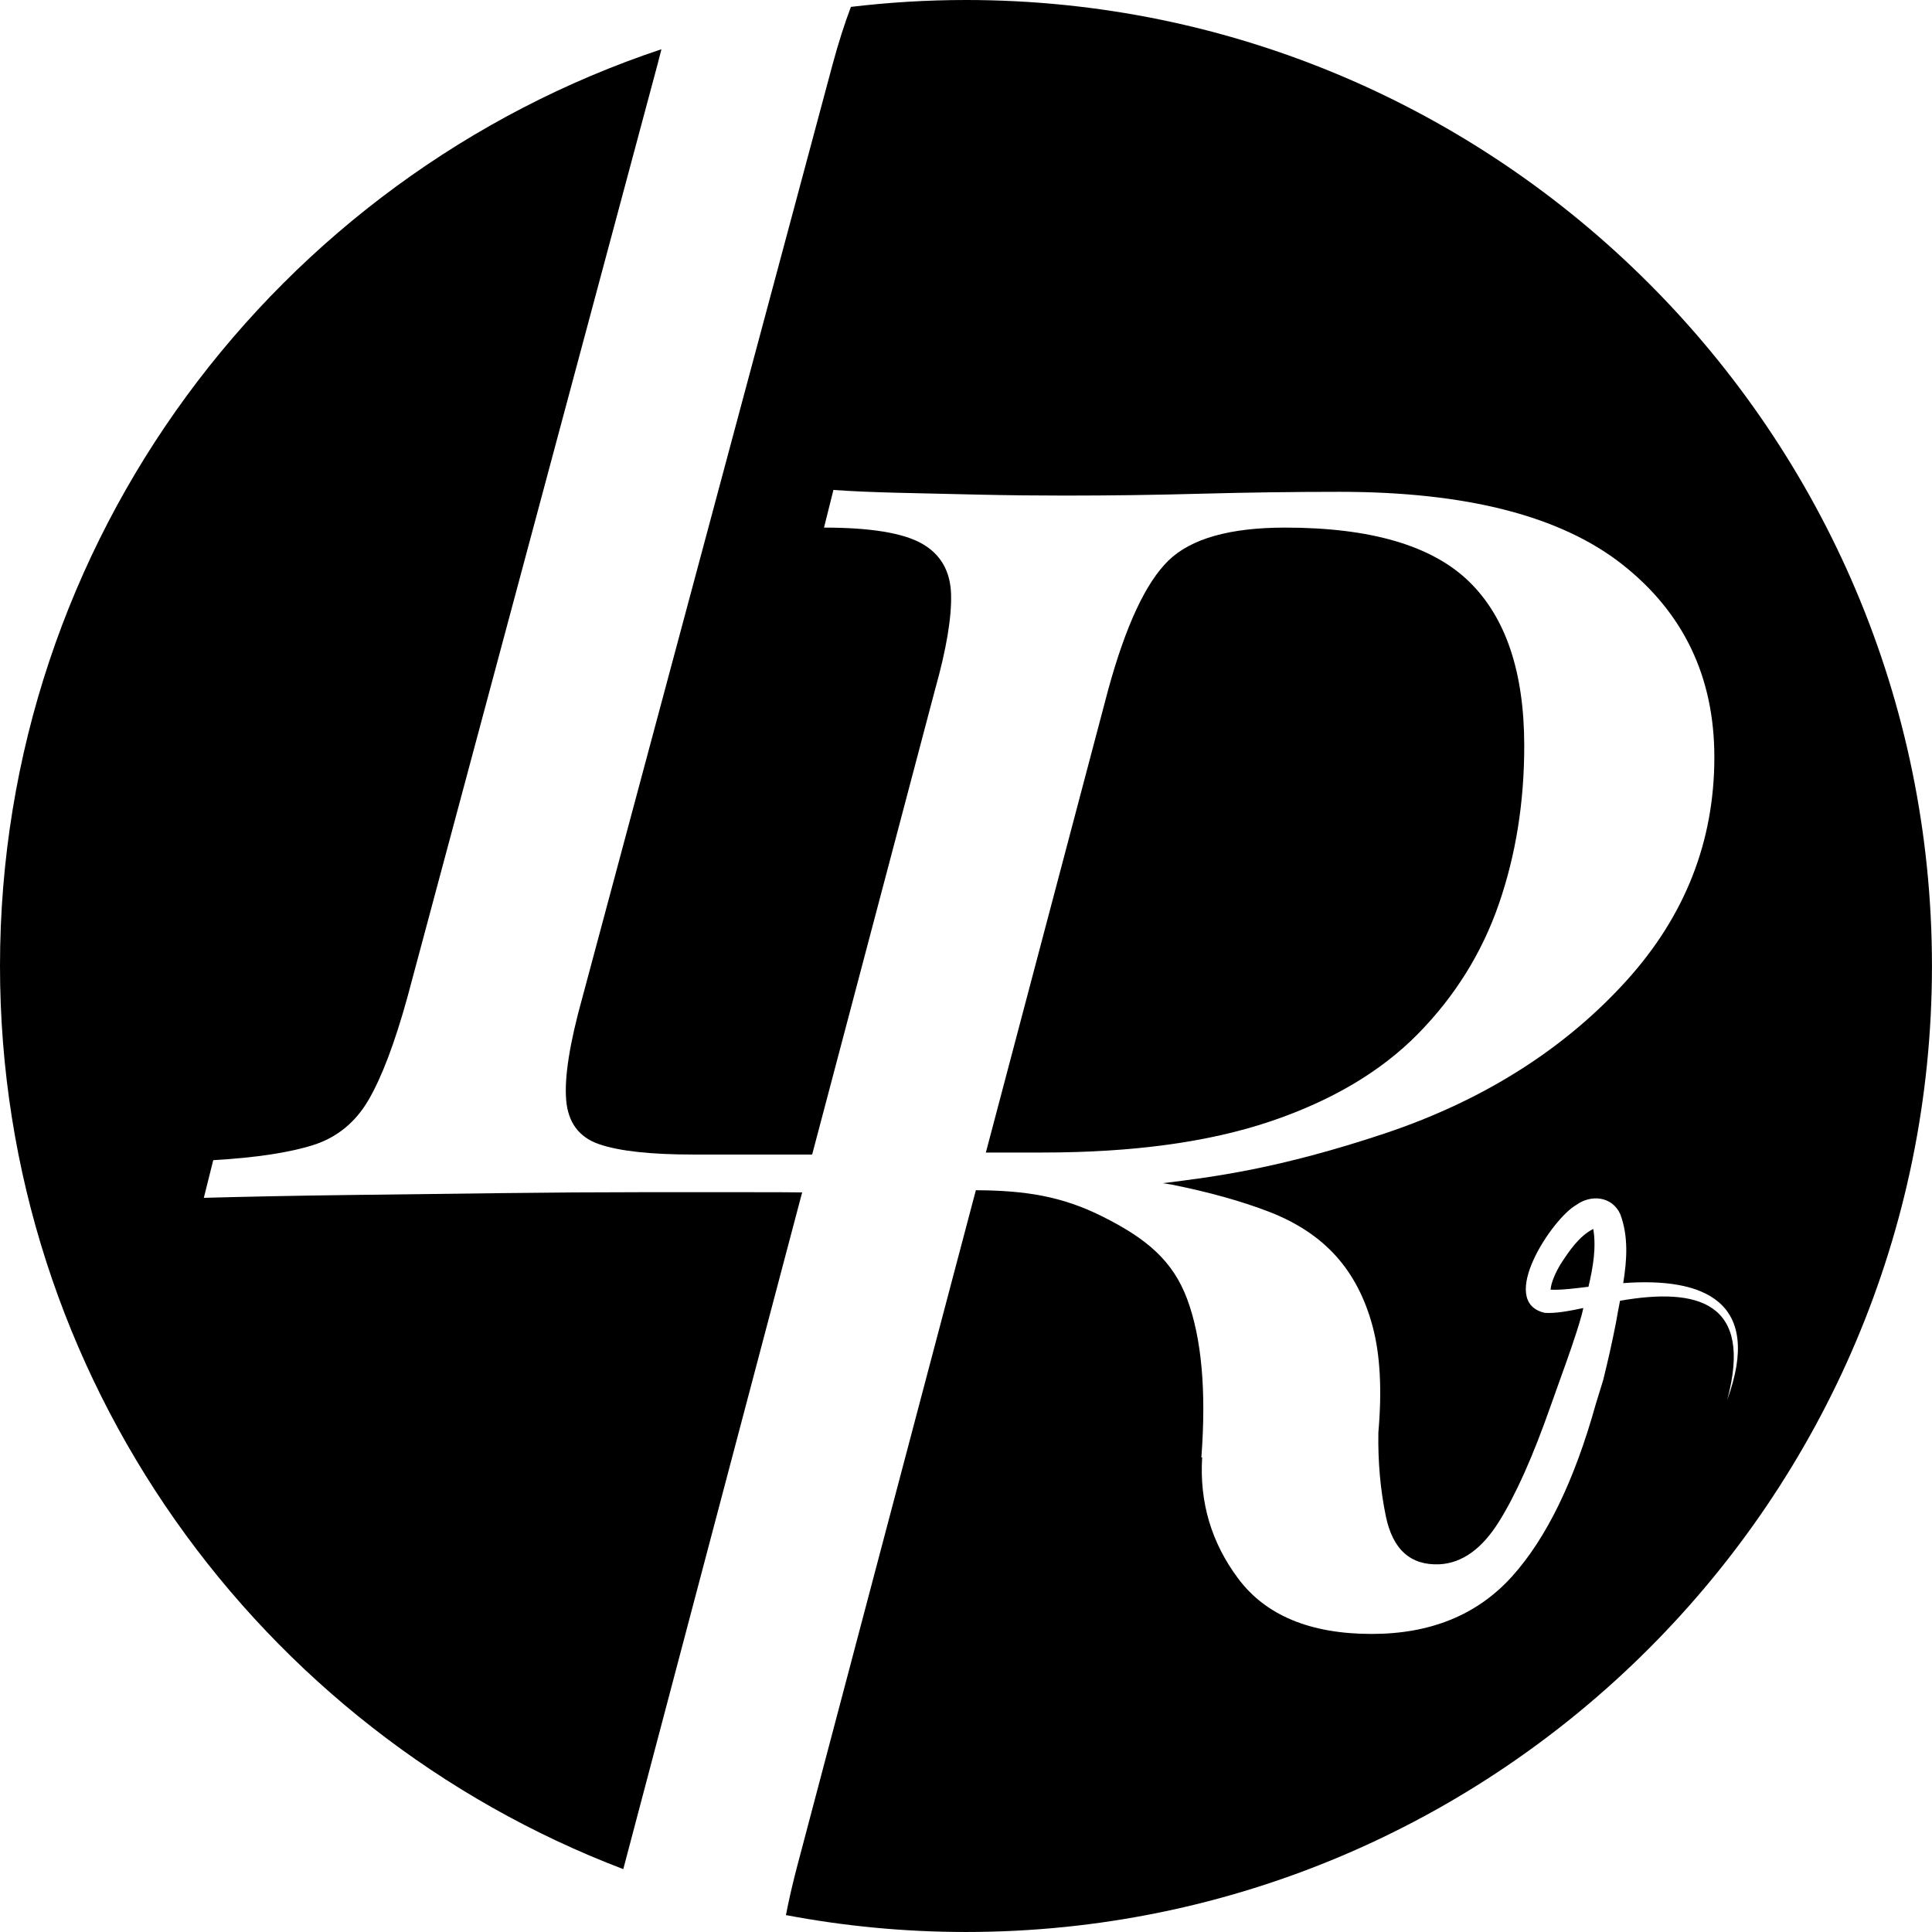 <?xml version="1.0" encoding="UTF-8"?><svg id="Layer_1" xmlns="http://www.w3.org/2000/svg" viewBox="0 0 230.15 230.15"><path d="M115.075,0c-4.639,0-9.213.284-13.71.82-.747,1.971-1.479,4.247-2.191,6.884l-29.823,111.22c-1.496,5.382-2.13,9.418-1.906,12.109s1.531,4.45,3.924,5.269c2.389.823,6.128,1.233,11.212,1.233h14.167l14.643-55.401c1.345-4.782,1.98-8.556,1.906-11.324-.077-2.764-1.233-4.782-3.476-6.054-2.242-1.268-6.131-1.906-11.66-1.906l1.121-4.485c2.092.151,4.632.263,7.624.336,2.989.077,6.24.151,9.754.224,3.511.077,6.913.112,10.203.112,5.382,0,10.798-.074,16.257-.224,5.455-.147,10.949-.224,16.481-.224,15.097,0,26.309,2.88,33.635,8.633,7.323,5.756,10.987,13.419,10.987,22.984,0,10.017-3.476,18.874-10.427,26.571-6.951,7.701-16.474,14.131-28.926,18.275-12.532,4.17-20.289,5.151-26.35,5.895.333.055.68.101,1.009.159,4.485.897,8.37,1.983,11.66,3.251,3.286,1.272,5.942,3.027,7.96,5.269,2.018,2.242,3.476,5.045,4.373,8.409.894,3.351,1.119,7.559.677,12.614-.058,3.493.236,6.822.892,9.98.82,3.963,2.95,5.869,6.39,5.718,2.691-.147,5.045-1.829,7.063-5.045,2.018-3.213,4.071-7.81,6.166-13.79l1.121-3.139h.002c.922-2.585,1.882-5.196,2.604-7.794.057-.253.119-.507.179-.761-1.605.34-3.332.672-4.593.574-5.708-1.284.85-11.213,3.742-12.846,1.753-1.283,4.281-1.06,5.256,1.105.984,2.644.79,5.459.345,8.2,9.555-.712,16.679,2.152,12.389,13.915,3.127-11.649-3.491-13.435-12.769-11.812-.169.881-.339,1.747-.478,2.589-.578,2.899-.834,4-1.52,6.829l-.897,2.915c-2.544,9.12-5.869,15.959-9.978,20.517-4.113,4.558-9.681,6.839-16.705,6.839-7.326,0-12.634-2.207-15.921-6.615-3.192-4.276-4.606-9.087-4.28-14.422l-.092.013c.596-7.922.035-14.2-1.682-18.836-1.72-4.632-4.879-7.251-10.088-9.861-4.8-2.405-9.118-3.104-15.095-3.137l-21.369,80.848c-.522,2.017-.935,3.842-1.256,5.503,6.951,1.316,14.119,2.012,21.447,2.012,63.453,0,115.074-51.623,115.074-115.075S178.528,0,115.075,0Z"/><path d="M74.255,222.635l21.301-80.59c-1.535-.016-3.005-.025-6.472-.025h-12.669c-5.157,0-10.728.038-16.705.112-5.981.077-12.035.151-18.163.224-6.131.077-11.884.189-17.266.336l1.121-4.485c5.084-.298,9.043-.897,11.884-1.794,2.838-.897,5.045-2.691,6.615-5.382,1.57-2.691,3.101-6.727,4.597-12.109L78.321,7.704c.172-.638.327-1.245.473-1.839C33.065,21.096,0,64.294,0,115.075c0,49.082,30.891,91.077,74.249,107.586.002-.009.004-.017.007-.026Z"/><path d="M168.907,123.169c4.408-4.485,7.624-9.642,9.642-15.472,2.018-5.83,3.027-12.109,3.027-18.836,0-8.819-2.207-15.36-6.615-19.62-4.411-4.26-11.699-6.391-21.863-6.391-6.58,0-11.212,1.31-13.902,3.924-2.691,2.617-5.084,7.736-7.175,15.36l-14.58,55.161h6.732c10.763,0,19.806-1.233,27.132-3.7,7.323-2.467,13.191-5.942,17.602-10.427Z"/><path d="M190.088,146.253s-.002.001-.003.002c.048,0,.06-.009.003-.002Z"/><path d="M184.435,153.615c-.094-.042-.066-.004-.006,0,.002,0,.005,0,.006,0Z"/><path d="M185.893,150.614c-.504.836-1.133,2.134-1.177,3.018,1.082.074,2.964-.157,4.511-.347.543-2.318.948-4.637.571-6.885-1.657.826-2.904,2.651-3.905,4.214Z"/></svg>